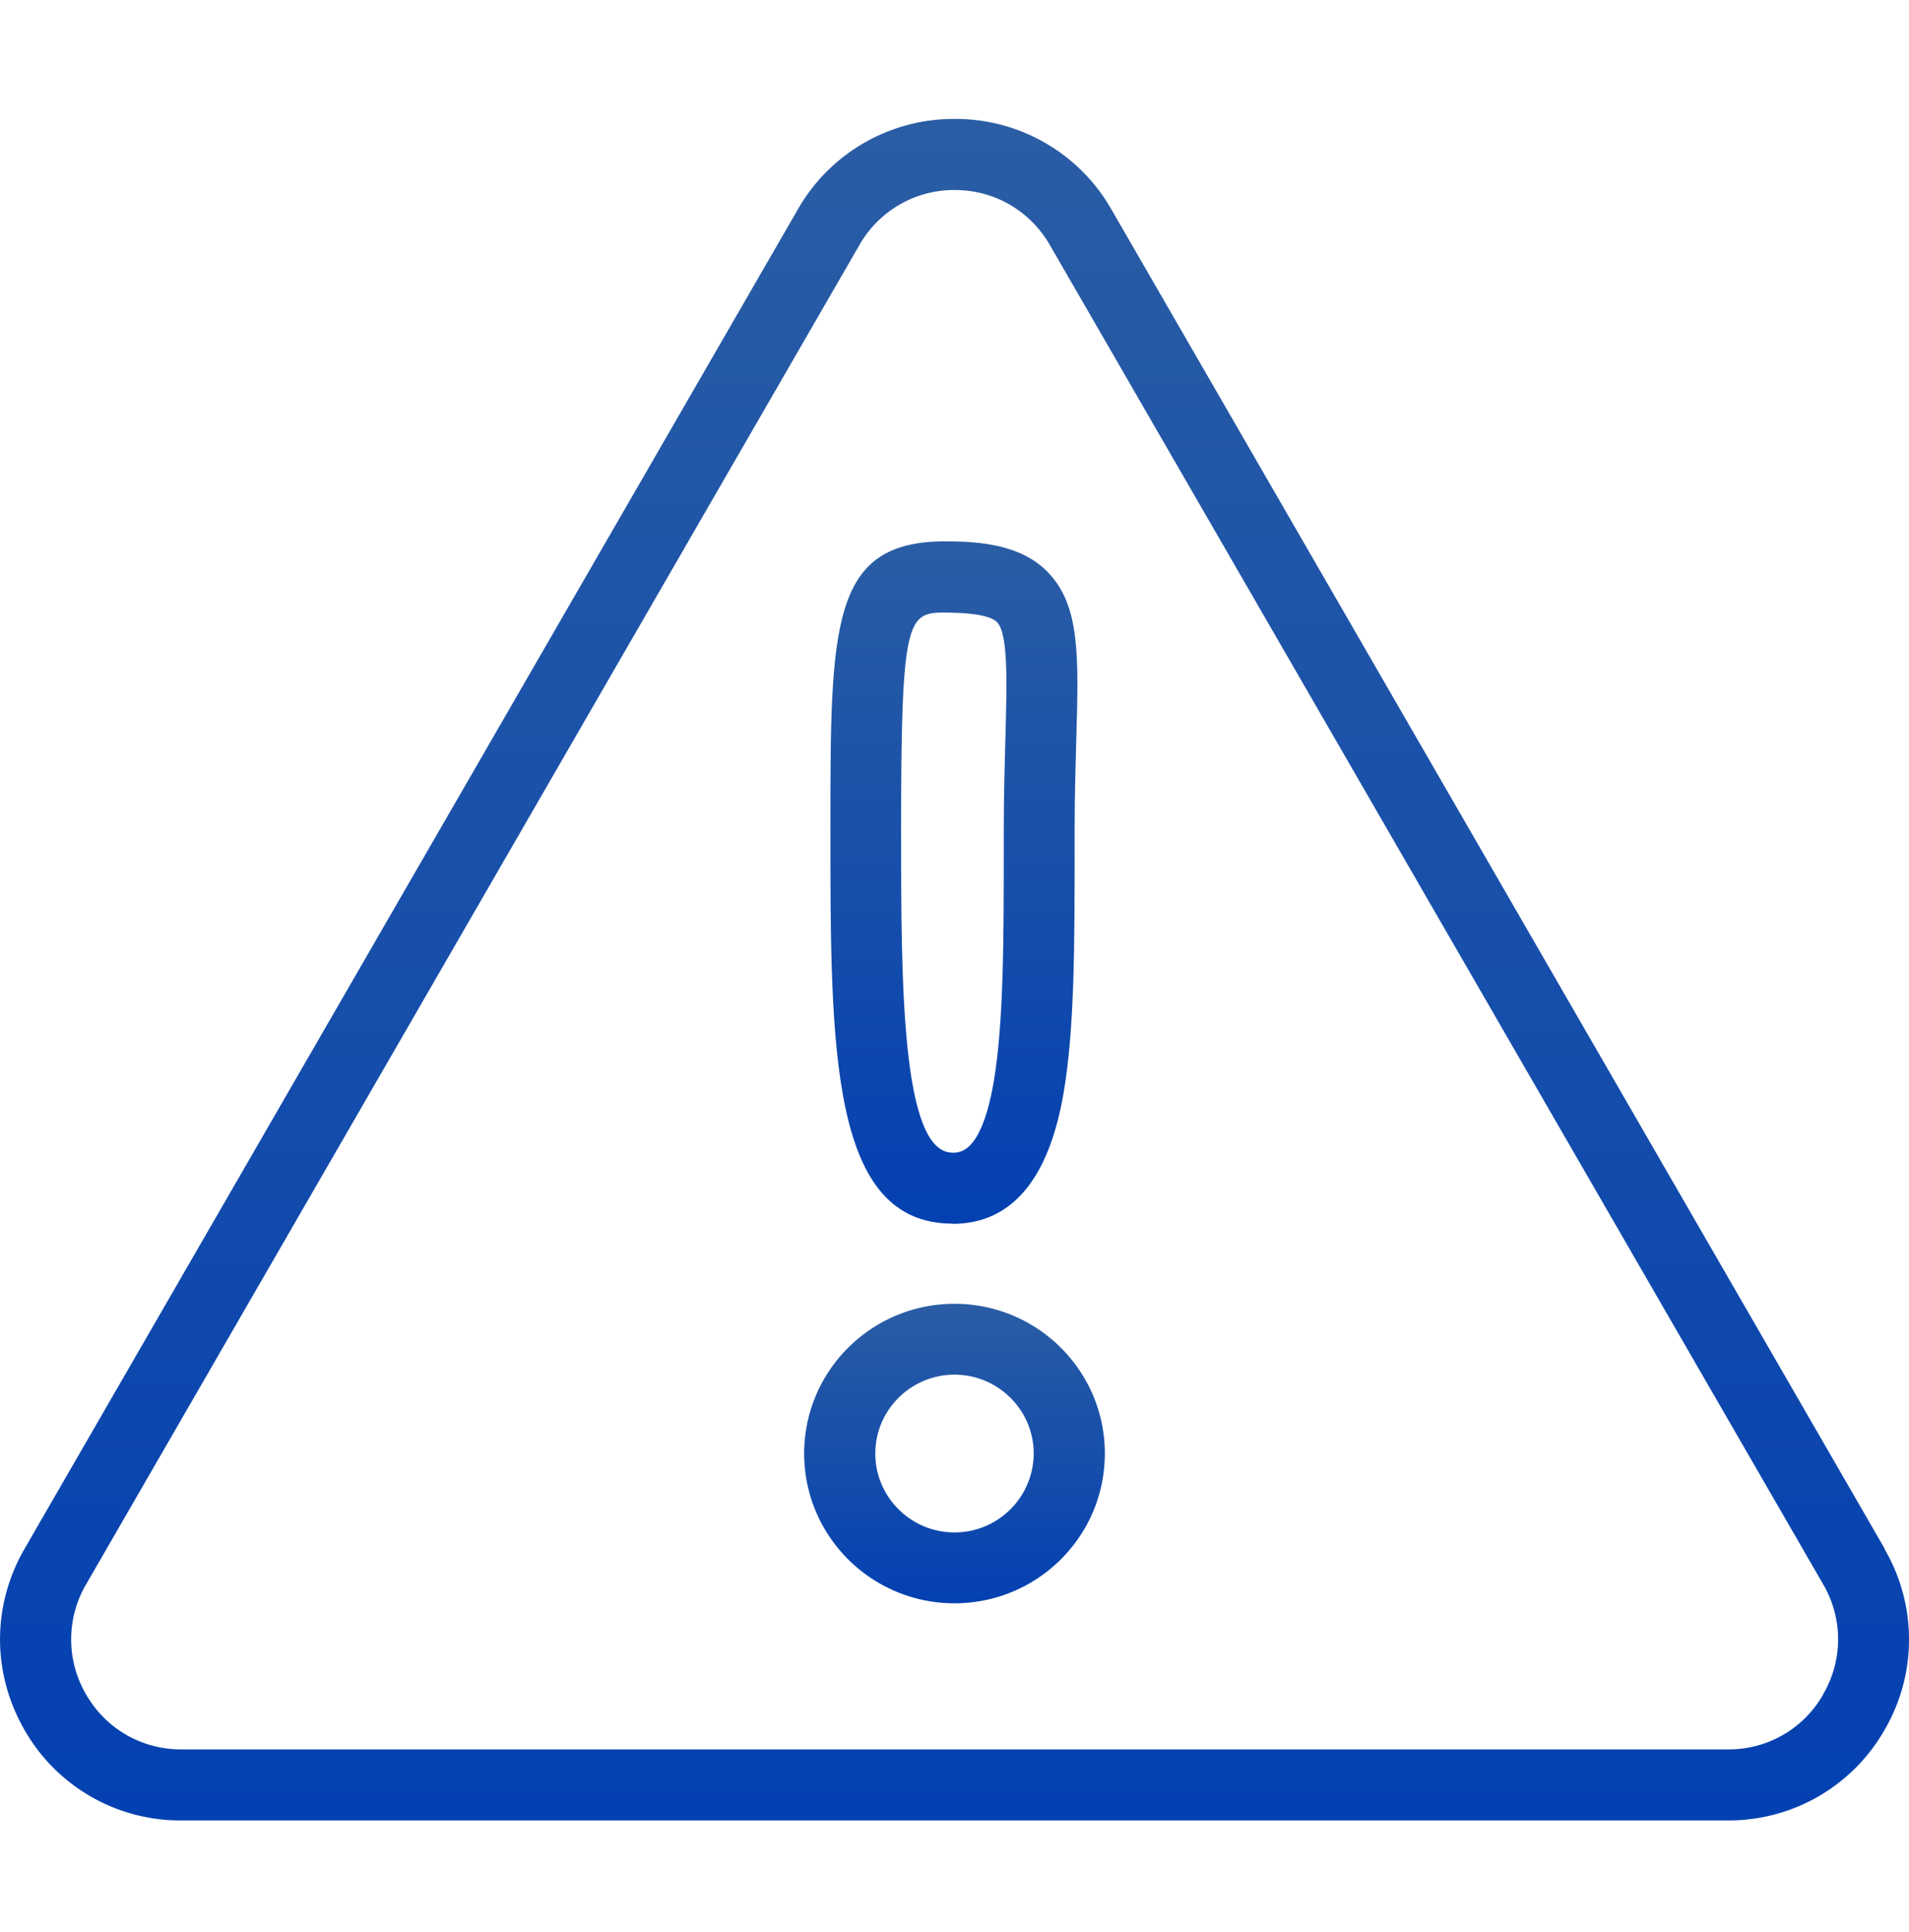 <svg width="84" height="85" fill="none" xmlns="http://www.w3.org/2000/svg"><path d="M82.934 68.15L48.904 9.214a7.888 7.888 0 00-6.898-3.98 7.893 7.893 0 00-6.9 3.98L1.079 68.149c-1.437 2.491-1.437 5.47 0 7.97a7.888 7.888 0 006.898 3.98h68.048a7.892 7.892 0 006.898-3.98 7.89 7.89 0 000-7.962l.012-.008zm-2.71 6.406a4.769 4.769 0 01-4.189 2.417H7.976a4.793 4.793 0 01-4.188-2.417 4.796 4.796 0 010-4.844l34.03-58.934a4.794 4.794 0 014.188-2.418c1.75 0 3.313.908 4.188 2.418l34.03 58.932a4.781 4.781 0 010 4.835v.01z" fill="url(#paint0_linear_13141_251)"/><path d="M42 57.367c-3.652 0-6.615 2.951-6.615 6.588 0 3.638 2.963 6.59 6.615 6.59s6.615-2.952 6.615-6.59c0-3.637-2.963-6.588-6.615-6.588zm0 10.06c-1.92 0-3.485-1.56-3.485-3.471 0-1.912 1.565-3.471 3.485-3.471s3.485 1.559 3.485 3.47A3.484 3.484 0 0142 67.427z" fill="url(#paint1_linear_13141_251)"/><path d="M41.903 53.85c2.578 0 4.218-1.907 4.884-5.681.499-2.854.499-6.597.499-10.945v-.73c0-1.51.04-2.833.073-3.981.106-3.661.166-5.868-1.246-7.33-1.165-1.21-2.952-1.364-4.53-1.364-5.043 0-5.043 3.71-5.043 12.676 0 9.695 0 17.346 5.383 17.346l-.02.008zm-.333-26.896c1.559 0 2.11.229 2.298.416.499.509.438 2.618.373 5.057-.032 1.177-.073 2.525-.073 4.064v.729c0 4.023 0 7.818-.447 10.404-.54 3.094-1.465 3.094-1.806 3.094-2.265 0-2.265-7.557-2.265-14.219 0-9.276.272-9.548 1.924-9.548l-.004.003z" fill="url(#paint2_linear_13141_251)"/><defs><linearGradient id="paint0_linear_13141_251" x1="42" y1="5.234" x2="42" y2="80.099" gradientUnits="userSpaceOnUse"><stop stop-color="#2A5DA4"/><stop offset="0" stop-color="#2A5DA4"/><stop offset="1" stop-color="#0340B1"/></linearGradient><linearGradient id="paint1_linear_13141_251" x1="42" y1="57.367" x2="42" y2="70.544" gradientUnits="userSpaceOnUse"><stop stop-color="#2A5DA4"/><stop offset="0" stop-color="#2A5DA4"/><stop offset="1" stop-color="#0340B1"/></linearGradient><linearGradient id="paint2_linear_13141_251" x1="41.974" y1="23.819" x2="41.974" y2="53.849" gradientUnits="userSpaceOnUse"><stop stop-color="#2A5DA4"/><stop offset="0" stop-color="#2A5DA4"/><stop offset="1" stop-color="#0340B1"/></linearGradient></defs></svg>